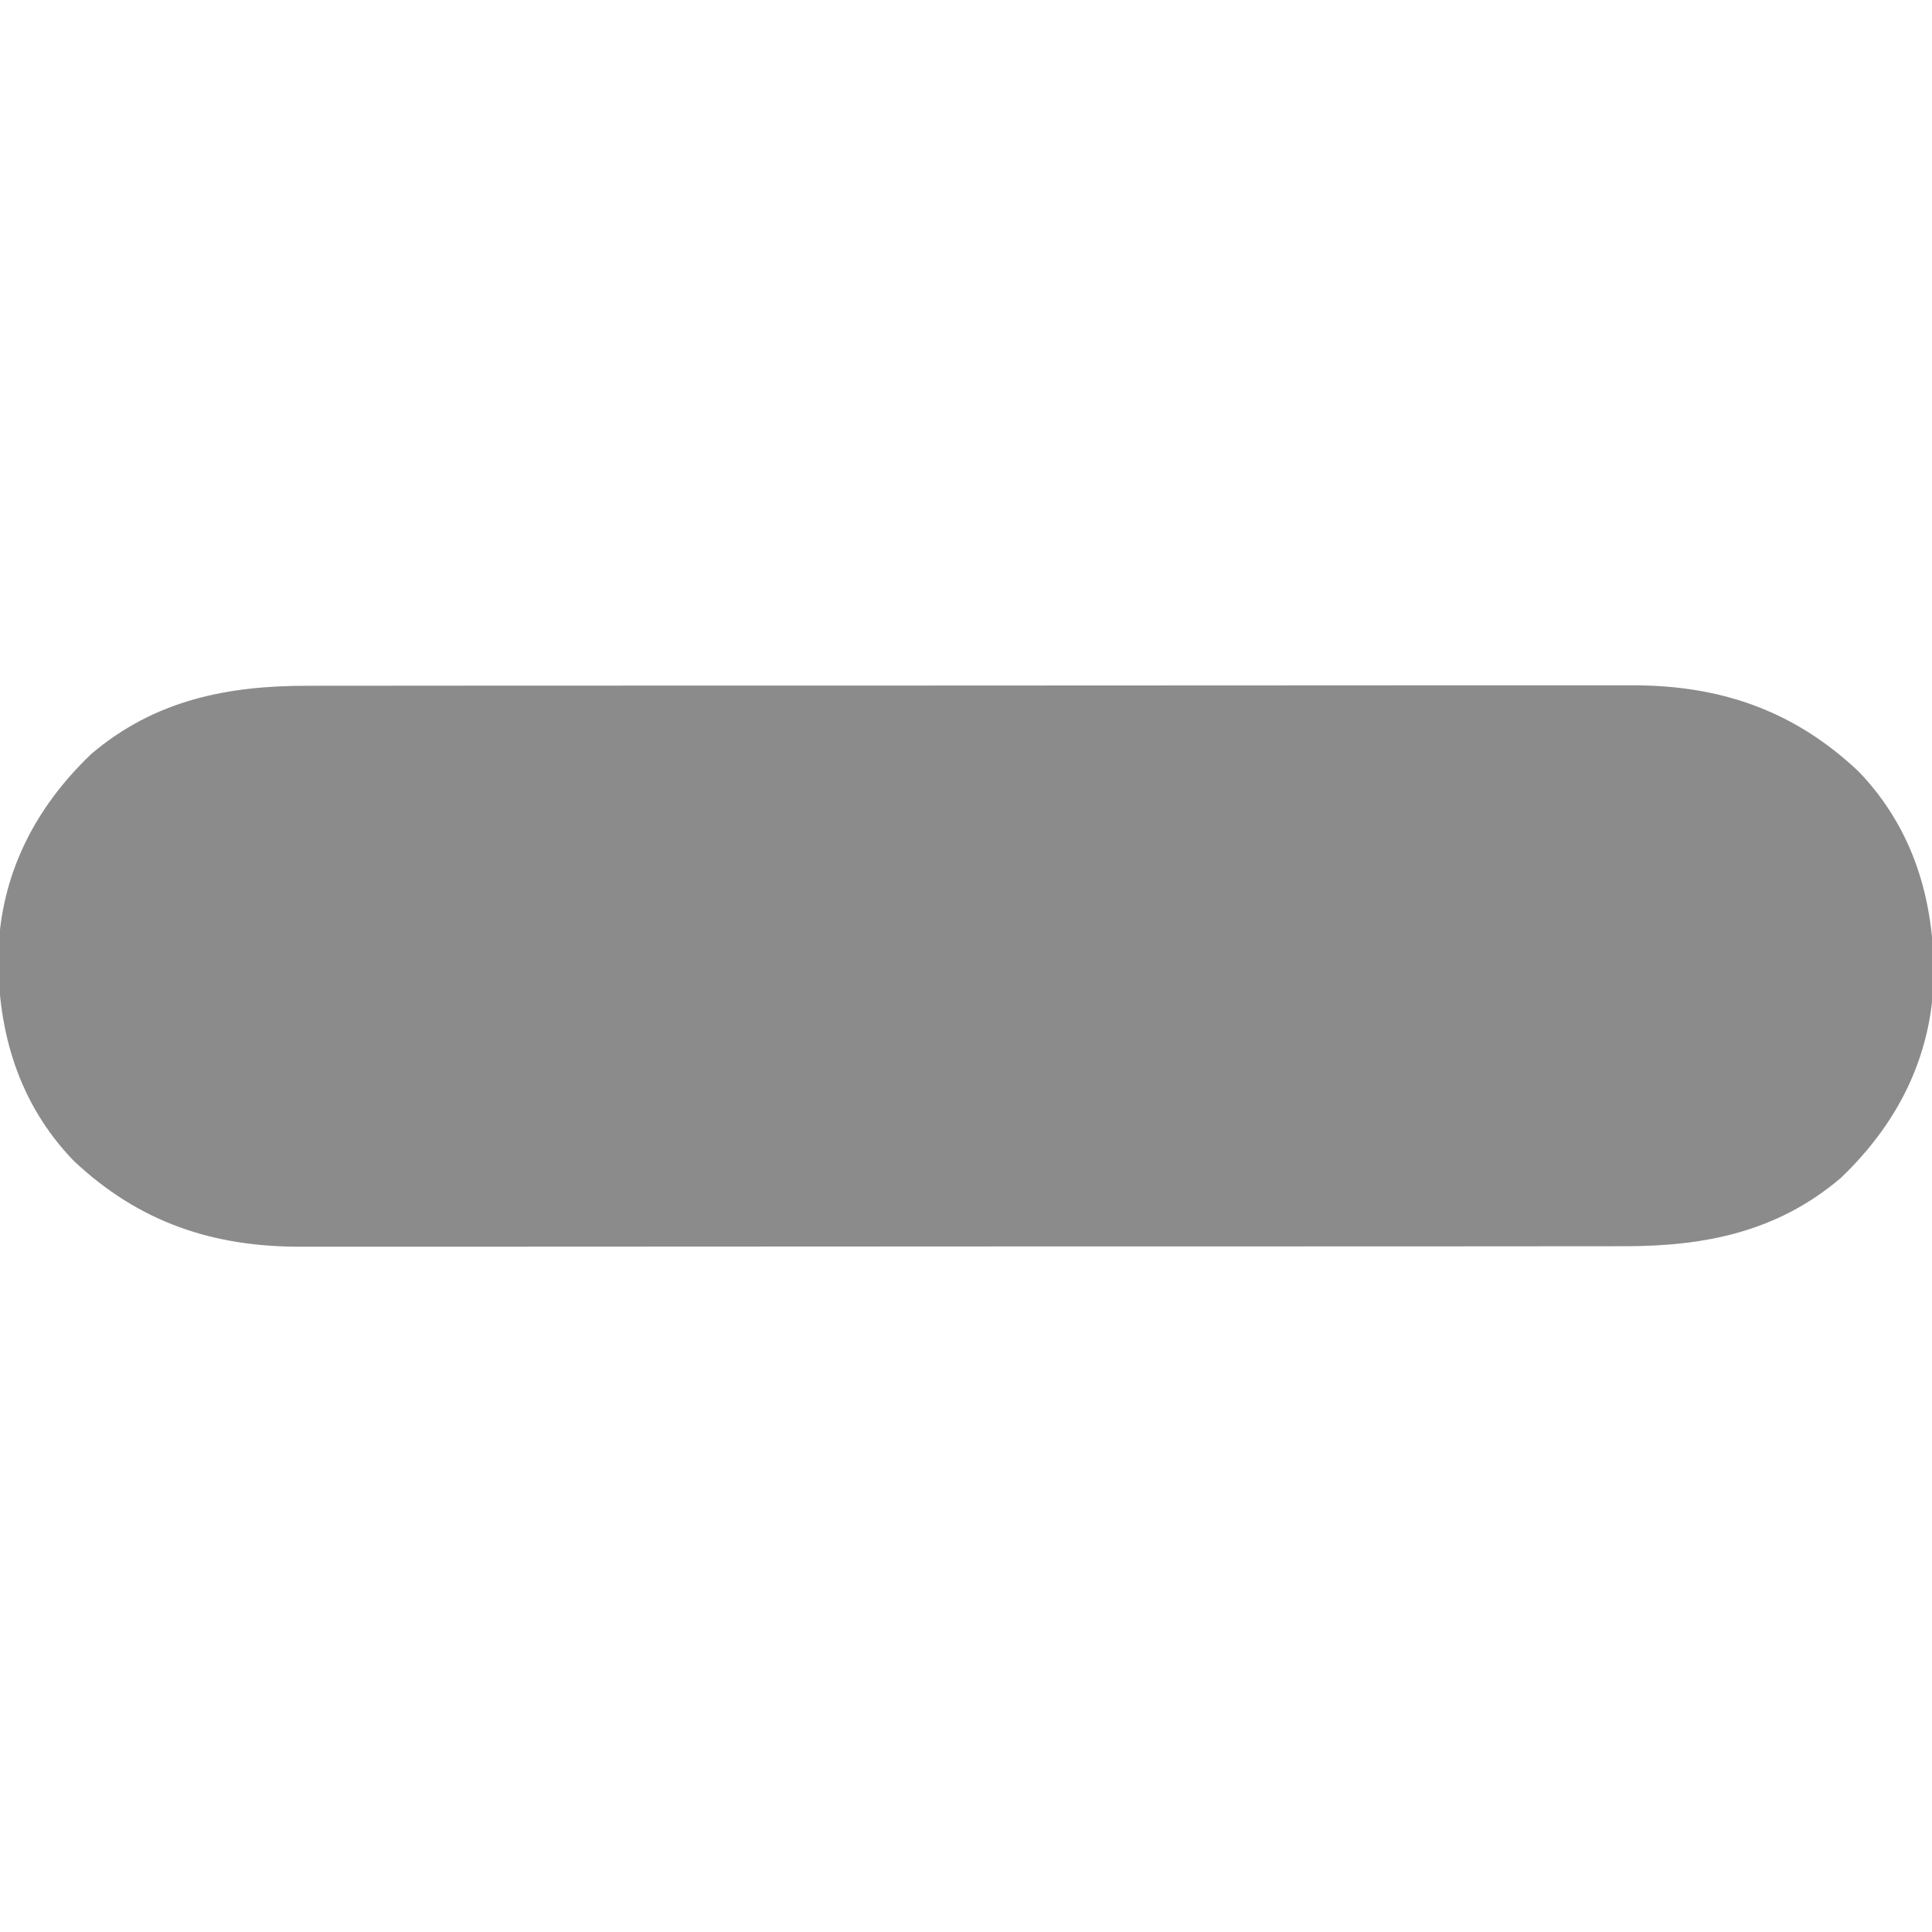 <?xml version="1.0" encoding="UTF-8"?>
<svg version="1.1" xmlns="http://www.w3.org/2000/svg" width="512" height="512">
<path d="M0 0 C1.567 -0.003 3.134 -0.007 4.701 -0.012 C8.978 -0.022 13.254 -0.02 17.531 -0.015 C22.155 -0.013 26.779 -0.022 31.402 -0.029 C40.45 -0.042 49.497 -0.044 58.544 -0.042 C65.901 -0.04 73.258 -0.042 80.615 -0.046 C81.664 -0.046 82.713 -0.047 83.793 -0.048 C85.924 -0.049 88.054 -0.05 90.185 -0.051 C110.149 -0.062 130.113 -0.06 150.078 -0.054 C168.322 -0.049 186.566 -0.06 204.81 -0.079 C223.565 -0.098 242.321 -0.107 261.076 -0.103 C271.597 -0.101 282.117 -0.103 292.638 -0.118 C301.595 -0.13 310.551 -0.131 319.508 -0.119 C324.073 -0.113 328.637 -0.112 333.202 -0.124 C337.39 -0.135 341.578 -0.132 345.766 -0.118 C347.272 -0.115 348.778 -0.117 350.284 -0.125 C373.77 -0.242 393.42 6.34 410.728 22.663 C425.307 37.788 430.895 56.867 430.702 77.412 C430.081 98.379 421.146 116.019 406.044 130.448 C389.225 144.743 369.97 148.581 348.463 148.521 C346.896 148.524 345.329 148.528 343.762 148.533 C339.485 148.543 335.209 148.541 330.932 148.537 C326.309 148.534 321.685 148.543 317.061 148.551 C308.014 148.564 298.966 148.565 289.919 148.563 C282.562 148.561 275.205 148.563 267.848 148.567 C266.799 148.568 265.751 148.568 264.67 148.569 C262.54 148.57 260.409 148.571 258.278 148.573 C238.314 148.584 218.35 148.581 198.386 148.575 C180.141 148.57 161.897 148.581 143.653 148.6 C124.898 148.62 106.143 148.628 87.387 148.624 C76.867 148.622 66.346 148.625 55.825 148.639 C46.869 148.651 37.912 148.652 28.955 148.64 C24.391 148.634 19.826 148.633 15.261 148.645 C11.073 148.656 6.885 148.653 2.697 148.639 C1.191 148.636 -0.315 148.639 -1.82 148.647 C-25.307 148.764 -44.956 142.182 -62.264 125.858 C-76.843 110.734 -82.431 91.655 -82.239 71.11 C-81.618 50.143 -72.683 32.503 -57.581 18.073 C-40.762 3.778 -21.507 -0.059 0 0 Z " fill="#8B8B8B" transform="translate(81.768,181.739)"/>
</svg>

